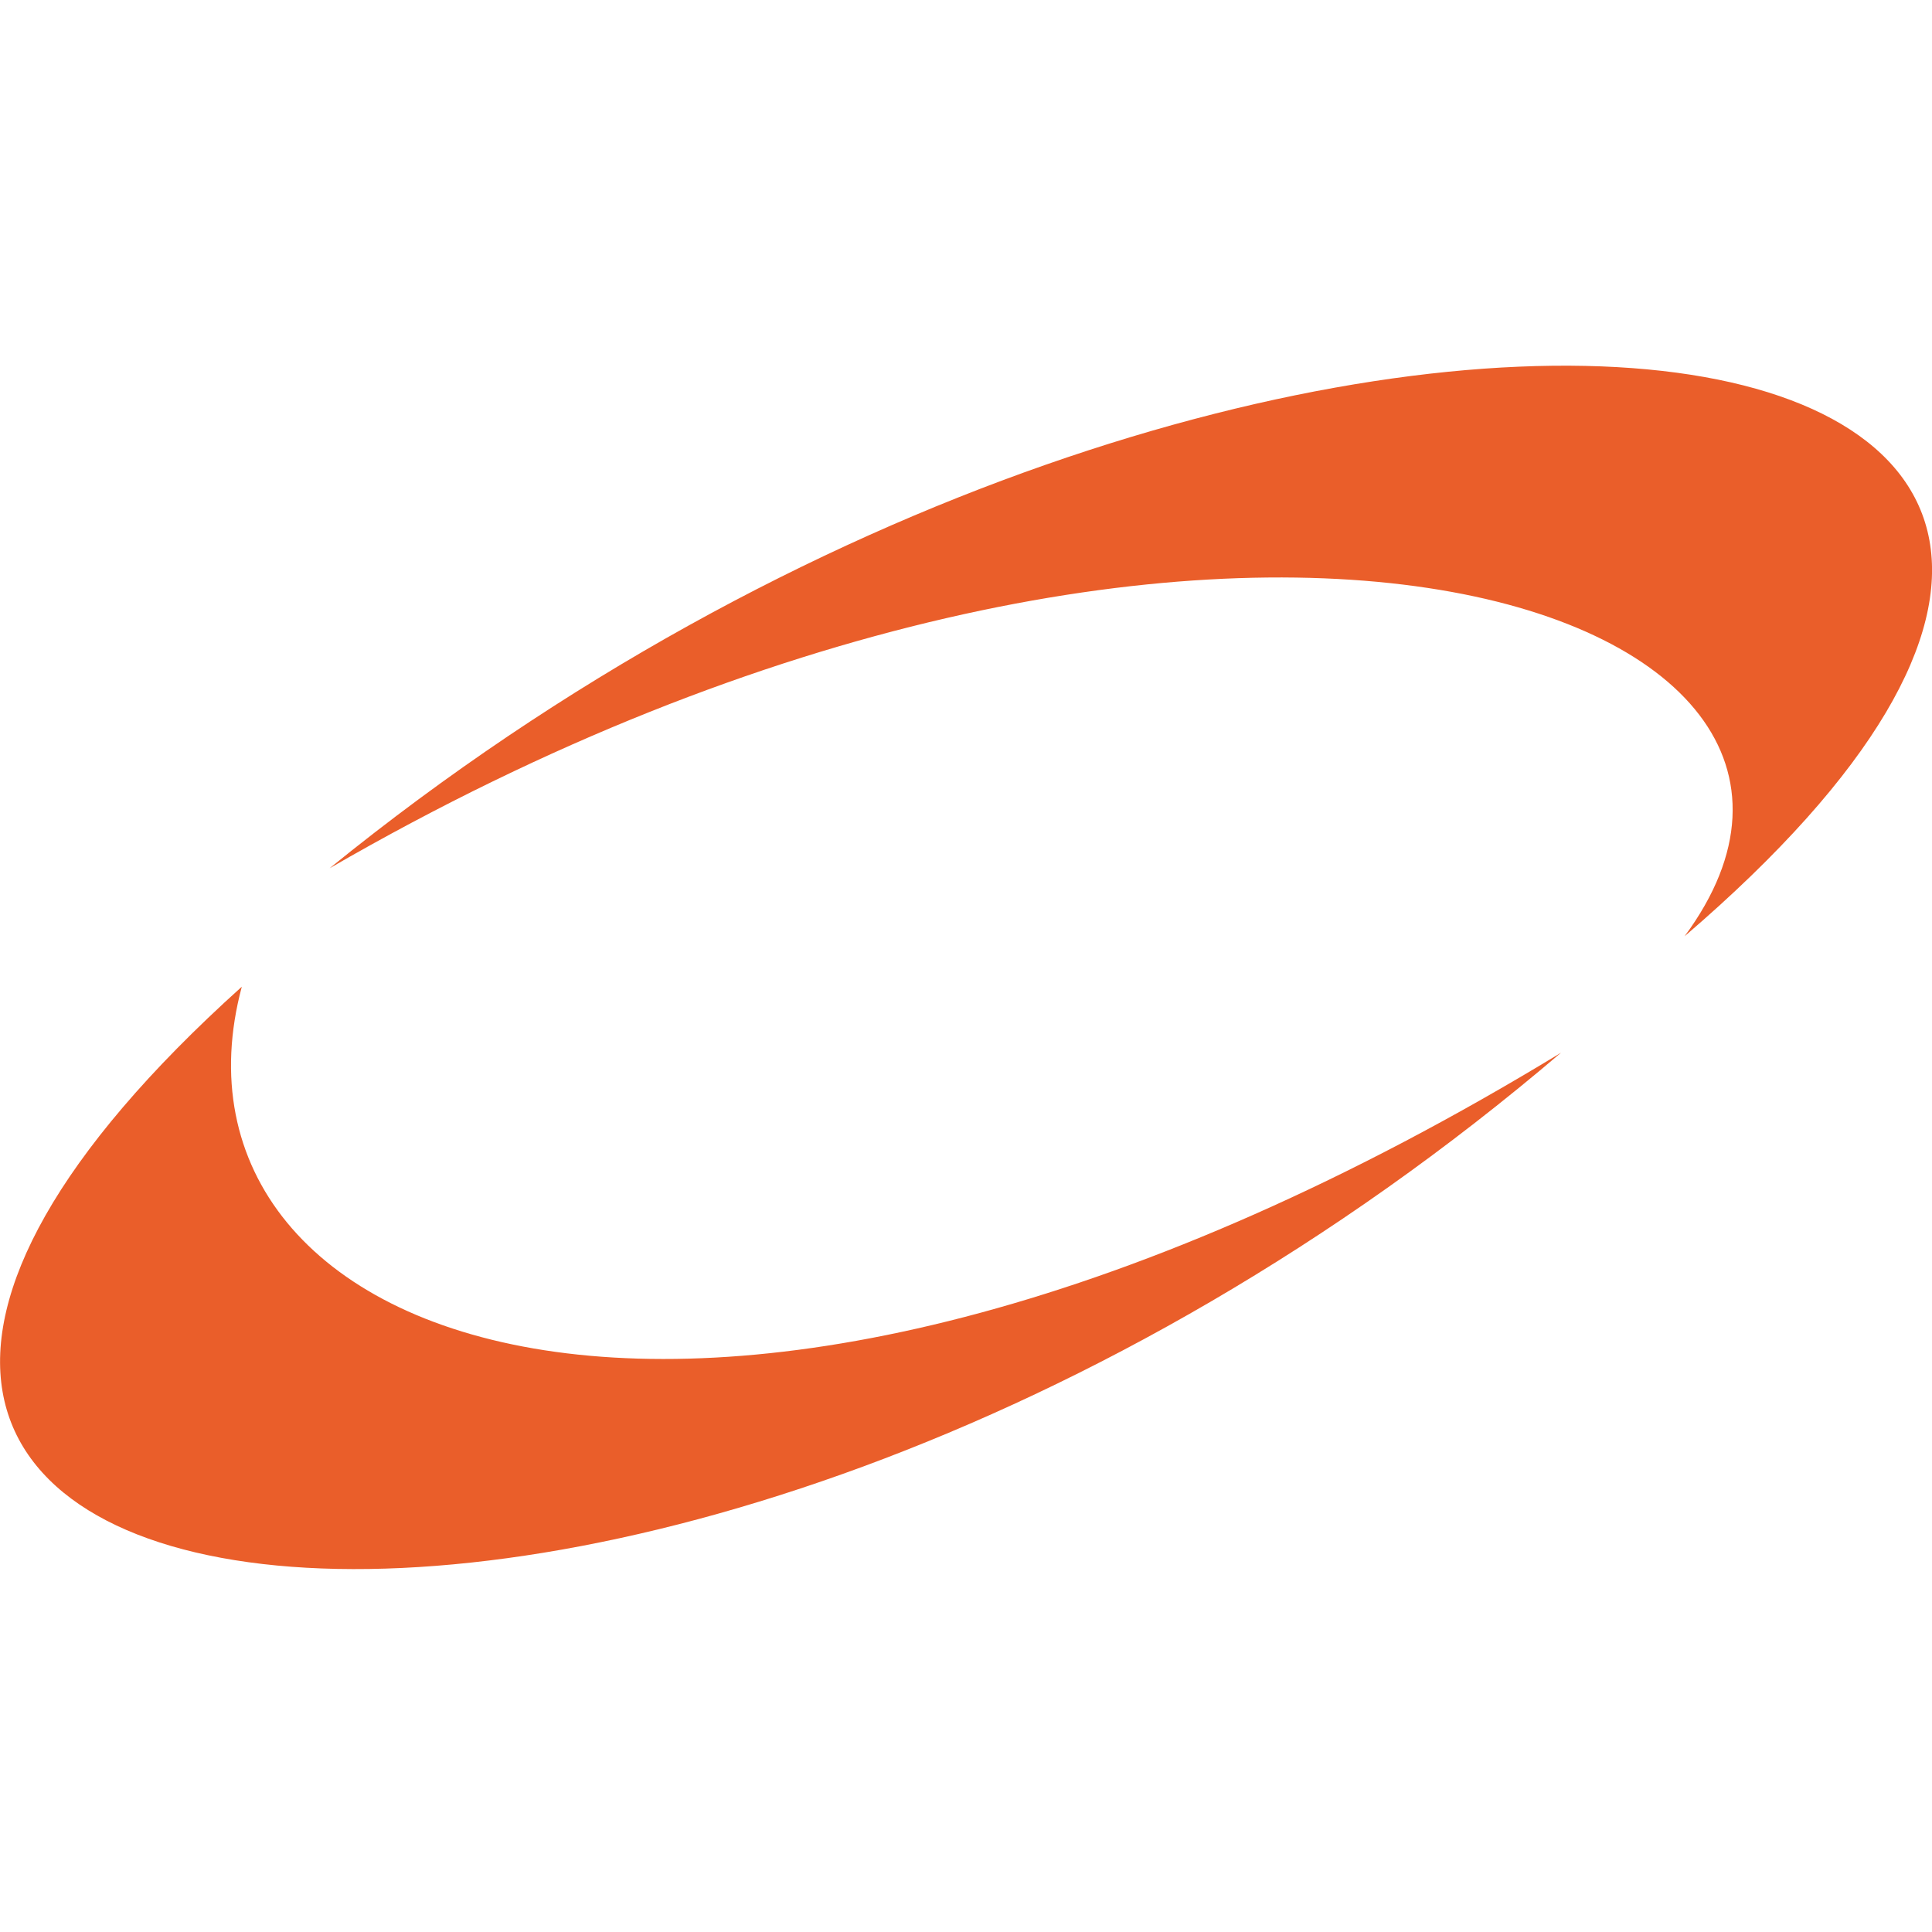 <svg xmlns="http://www.w3.org/2000/svg" width="64" height="64" fill="none"><g clip-path="url(#a)"><path fill="#EA5E2A" d="M8.01 32.686c-3.197 11.95 15.363 19.435 43.702 2.186C21.413 60.708-16.861 55.066 8.01 32.686Zm2.913-3.927c31.056-25.213 70.375-19.6 44.882 2.255C63.89 20.068 39.99 11.945 10.923 28.76Z"/></g><defs><clipPath id="a"><path fill="#fff" d="M0 12.114h64v39.864H0z"/></clipPath></defs></svg>